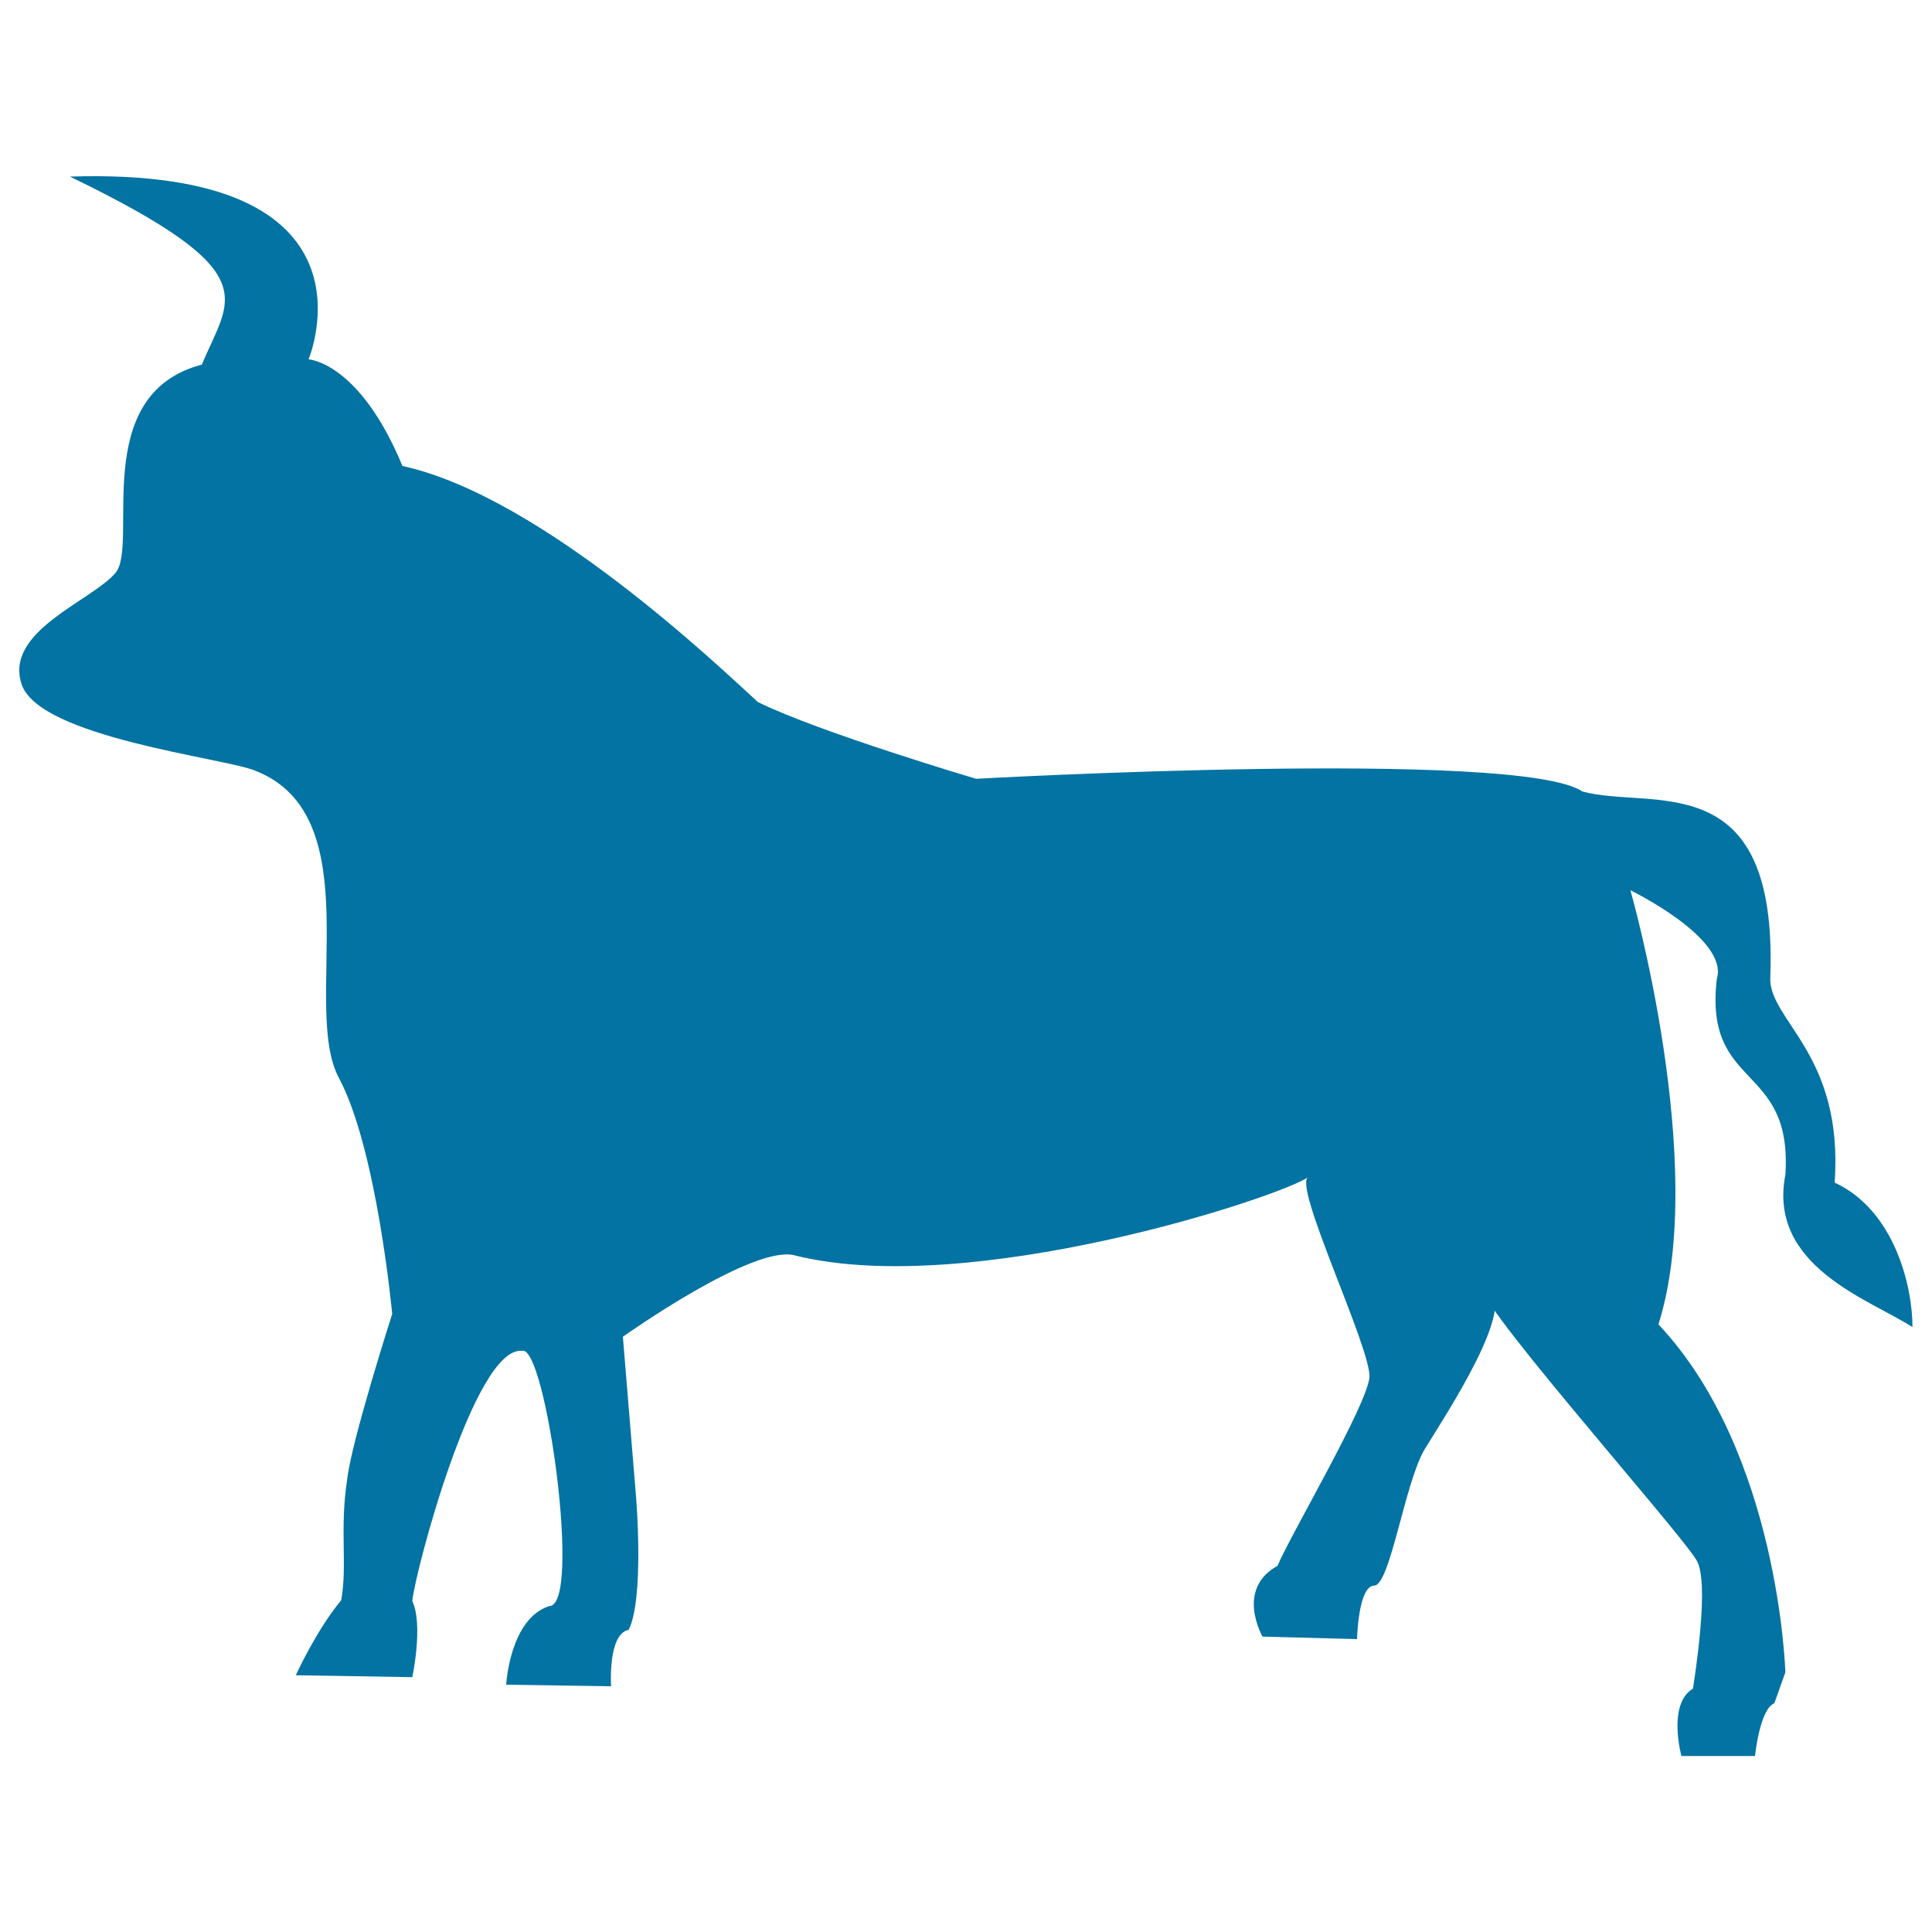 <svg xmlns="http://www.w3.org/2000/svg" viewBox="0 0 1000 1000" style="fill:#0273a2">
<title>Taurus Bull Side View Sign SVG icon</title>
<g><path d="M392.3,363.4c-18.7-17-111.7-106.5-184-122.2C186,187.3,159.7,186,159.7,186s42.1-99.9-123.5-94.6c103.2,50,82.6,62.5,68.3,97.3c-58.9,15.5-32.4,93.1-44.7,107.8C47.5,311.1,2,326.6,11.2,354.2c9.2,27.6,105.1,38.1,120.9,44.7c60.4,23.6,23.6,122.2,43.3,159c19.7,36.8,27.6,122.2,27.6,122.2s-21.1,65.8-23.3,85.6c-4,26.1,0.2,44.1-3.1,62.6c-12.8,15.3-23.5,38.8-23.5,38.8l60.3,1c0,0,5.8-27,0-39.4c1.3-14.5,32.2-132.1,56.8-129.5c12.2-3.9,31.2,132.1,14.1,132.1c-20.5,6.6-22.3,40.7-22.3,40.7l54.3,0.8c0,0-1.8-27.1,9.1-29.2c7.9-15.8,4.2-65.3,3.6-71.5c-0.5-6.2-6.6-80.2-6.6-80.2s68.3-48.6,89.4-42c90.7,22.3,250.4-30.2,265.5-40.7c-8.9,3.1,32.8,89.4,31.5,103.8c-1.3,14.4-40.4,80.7-47.6,97.5c-21.9,12.1-7.7,36.6-7.7,36.6l48.9,1.3c0,0,0.6-27.6,8.9-27.7c8.3-0.1,15.9-54,26.3-70.9c10.4-17,50-76.7,31.5-83.6c-18.5-7,99.9,125.7,109.1,141.5c5.3,9,2,40.7-1.9,66.3c-13.4,8-6,34.9-6,34.9h38.1c0,0,2.4-24.3,10-27.3c1.9-5.4,5.7-16,5.7-16s-3.2-113.7-65.7-180.1c26.2-82.8-14.5-224.7-14.5-224.7s51.3,24.9,44.7,46c-6.6,57.9,39.4,42.9,35.5,101.3c-9.2,47.3,43.4,64.4,65.8,78.8c0-21-9.2-60.4-40.3-74.8c4.8-67-34.6-84.1-33.3-106.5c4-110.4-61.3-86.2-97.2-95.9c-32.7-22.3-313.9-6.6-313.9-6.6S424.2,379.1,392.3,363.4"/></g>
</svg>